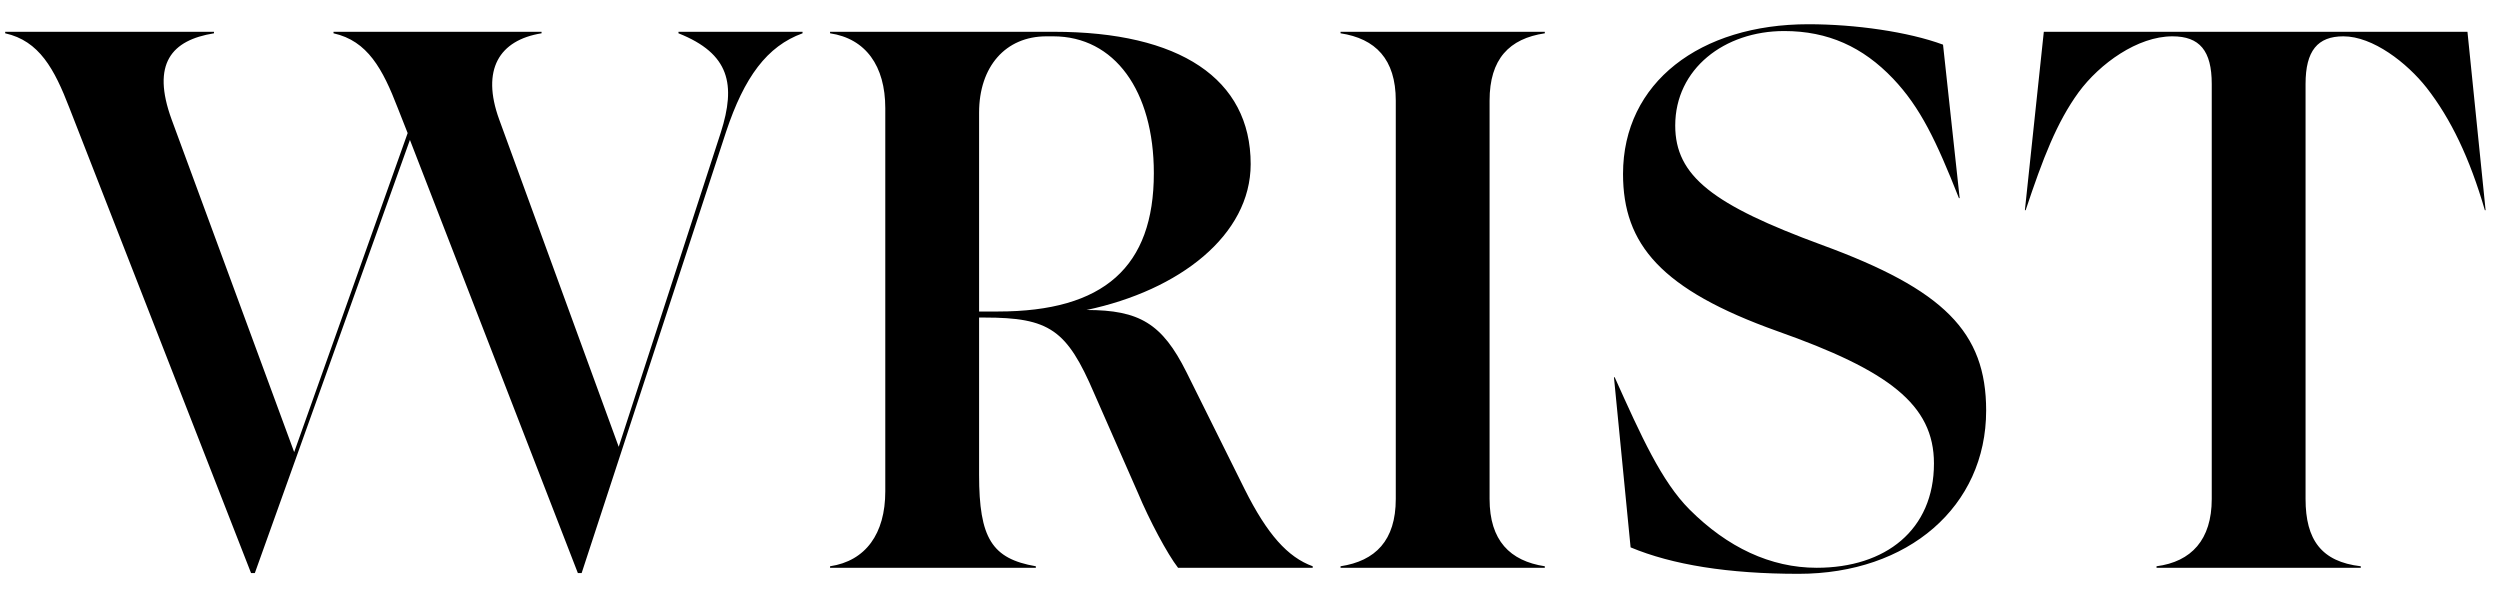 <svg width="1309" height="317" viewBox="0 0 1309 317" fill="none" xmlns="http://www.w3.org/2000/svg">
<g clip-path="url(#clip0_335_1344)">
<path d="M355.253 17.439V16.647H420.214V17.439C401.597 24.168 389.714 40.397 380.207 68.896L304.55 300.059H302.569L214.634 73.251L133.433 300.059H131.453L36.388 56.626C28.465 36.043 20.543 21.397 2.719 17.439V16.647H112.043V17.439C89.862 21.001 79.167 33.272 89.862 62.563L154.03 236.727L213.446 69.688L208.297 56.626C200.375 36.043 192.453 21.397 174.628 17.439V16.647H283.556V17.439C261.375 21.001 251.868 36.439 261.375 62.563L323.961 233.956L377.435 69.292C385.357 44.355 382.188 28.126 355.253 17.439ZM621.184 194.769L651.684 256.122C663.567 279.872 674.262 291.746 687.333 296.496V297.288H616.827C611.281 290.163 601.775 272.351 595.833 258.101L572.859 205.852C558.6 172.603 549.489 166.27 515.424 166.27H512.652V248.601C512.652 281.851 519.385 292.538 542.359 296.496V297.288H434.619V296.496C453.236 293.726 463.535 279.476 463.535 257.31V56.626C463.535 34.459 453.236 20.21 434.619 17.439V16.647H551.866C617.619 16.647 654.853 41.189 654.853 85.917C654.853 123.125 617.619 152.02 568.898 162.311C596.626 162.311 608.509 169.436 621.184 194.769ZM512.652 59.001V163.103H522.554C578.009 163.103 604.152 139.749 604.152 90.667C604.152 47.522 583.554 19.022 551.47 19.022H547.905C526.515 19.022 512.652 34.855 512.652 59.001ZM808.86 297.288H701.912V296.496C720.133 293.726 730.828 283.038 730.828 261.268V52.667C730.828 30.897 720.133 20.21 701.912 17.439V16.647H808.86V17.439C790.243 20.21 779.944 30.897 779.944 52.667V261.268C779.944 283.038 790.639 293.726 808.86 296.496V297.288ZM941.713 300.455C904.875 300.455 875.563 295.705 853.778 286.601L845.063 197.54H845.459C859.323 228.414 870.018 252.164 884.671 266.809C904.479 286.601 927.057 297.288 951.219 297.288C987.265 297.288 1012.62 277.497 1012.62 242.664C1012.62 211.79 988.849 193.977 930.622 173.394C869.622 151.624 849.817 127.874 849.817 91.063C849.817 43.168 890.219 12.689 946.862 12.689C971.421 12.689 999.148 16.647 1017.37 23.376L1026.08 103.729H1025.69C1013.8 73.646 1005.49 56.23 991.226 41.189C975.382 24.564 957.161 16.252 934.187 16.252C902.894 16.252 877.148 36.043 877.148 65.73C877.148 92.25 896.953 107.292 953.992 128.27C1017.76 151.624 1039.95 173.79 1039.95 214.956C1039.95 265.226 999.148 300.455 941.713 300.455ZM1291.96 16.647L1301.46 110.062H1301.07C1293.14 82.75 1283.24 62.167 1270.57 45.938C1260.27 32.876 1242.44 19.022 1226.99 19.022C1213.53 19.022 1207.19 26.543 1207.19 43.959V261.268C1207.19 282.642 1215.51 294.121 1236.1 296.496V297.288H1129.16V296.496C1147.38 294.121 1158.07 282.642 1158.07 261.268V43.959C1158.07 26.543 1151.73 19.022 1137.47 19.022C1119.25 19.022 1099.45 33.272 1088.36 48.313C1076.87 64.147 1069.74 82.75 1060.63 110.062H1060.23L1070.14 16.647H1291.96Z" fill="black"/>
</g>
<defs>
<clipPath id="clip0_335_1344">
<rect width="1309" height="317" fill="white"/>
</clipPath>
</defs>
</svg>
